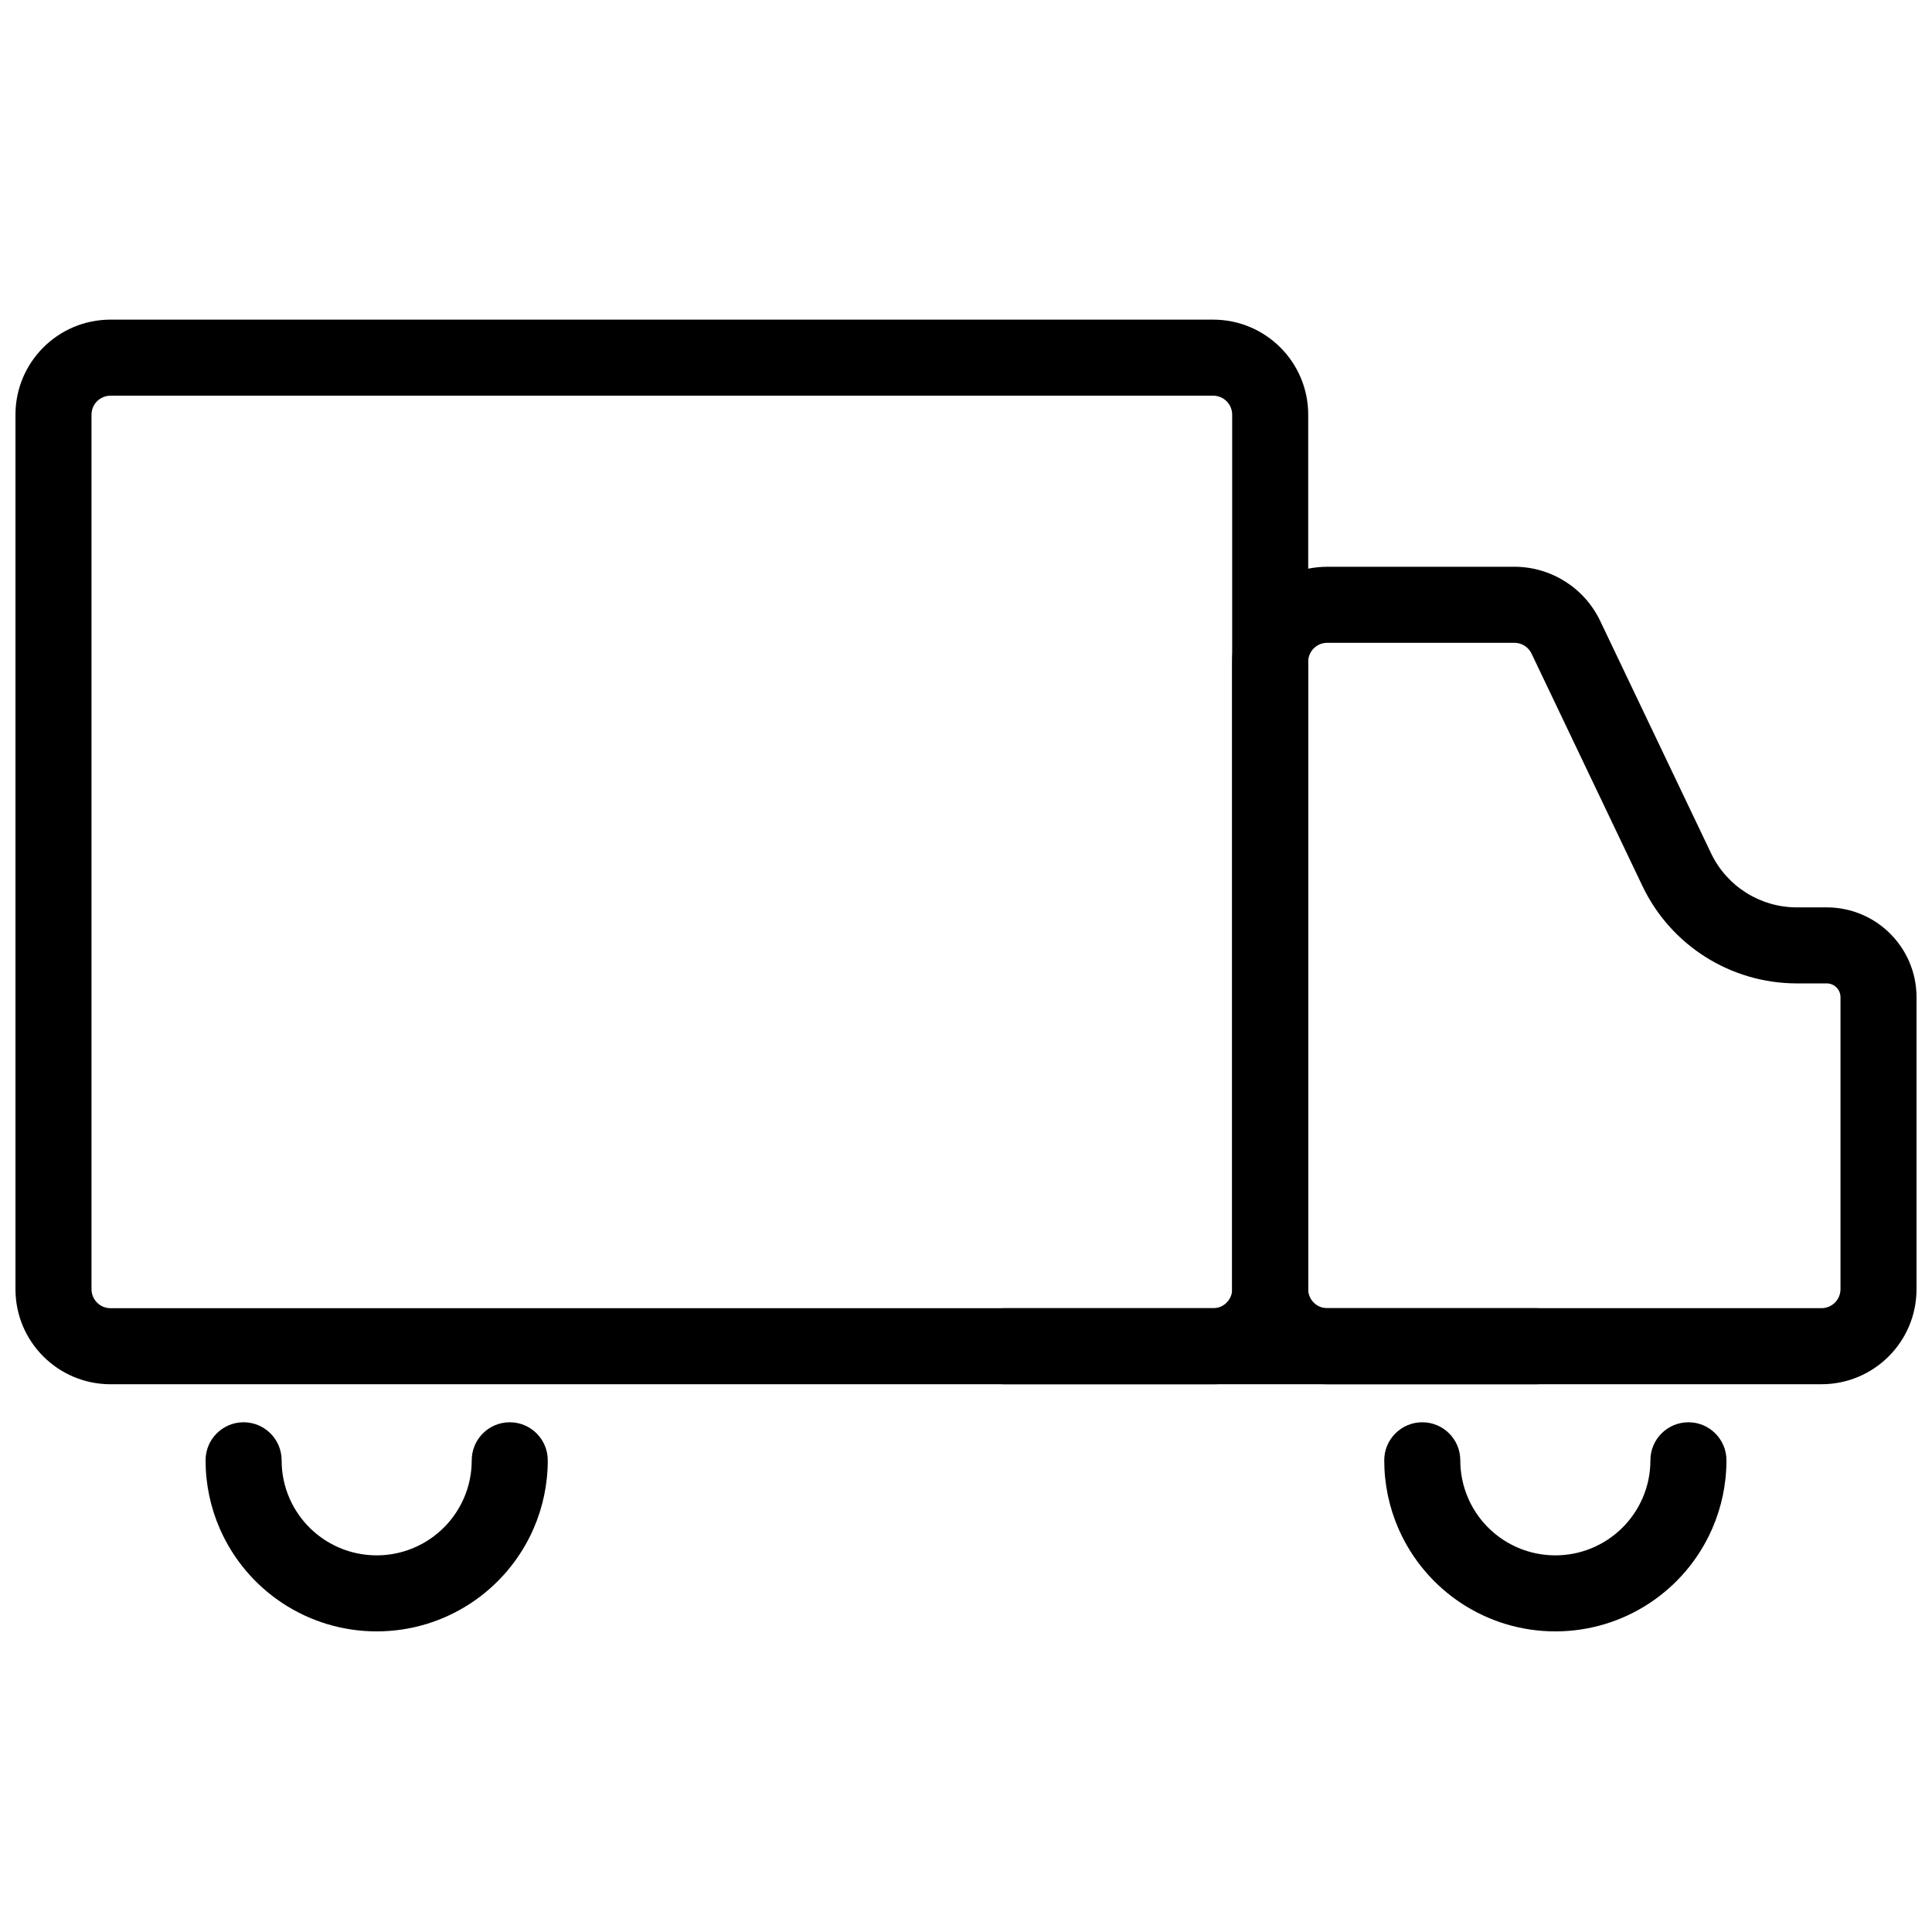 <?xml version="1.0" encoding="UTF-8"?>
<!-- Uploaded to: SVG Repo, www.svgrepo.com, Generator: SVG Repo Mixer Tools -->
<svg width="800px" height="800px" version="1.1" viewBox="144 144 512 512" xmlns="http://www.w3.org/2000/svg">
 <defs>
  <clipPath id="b">
   <path d="m148.09 228h342.91v283h-342.91z"/>
  </clipPath>
  <clipPath id="a">
   <path d="m470 294h181.9v217h-181.9z"/>
  </clipPath>
 </defs>
 <g clip-path="url(#b)">
  <path d="m173.29 248.86c-2.785 0-5.039 2.254-5.039 5.039v231.75c0 2.785 2.254 5.039 5.039 5.039h292.21c2.785 0 5.039-2.254 5.039-5.039v-231.75c0-2.785-2.254-5.039-5.039-5.039zm0-20.152h292.21c13.914 0 25.191 11.277 25.191 25.191v231.75c0 13.914-11.277 25.191-25.191 25.191h-292.21c-13.914 0-25.191-11.277-25.191-25.191v-231.75c0-13.914 11.277-25.191 25.191-25.191z"/>
 </g>
 <g clip-path="url(#a)">
  <path d="m495.72 314.35c-2.781 0-5.039 2.254-5.039 5.039v166.25c0 2.785 2.258 5.039 5.039 5.039h130.99c2.785 0 5.039-2.254 5.039-5.039v-77.375c0-2.016-1.633-3.652-3.652-3.652h-7.914c-17.477 0-33.395-10.043-40.922-25.816l-29.387-61.582c-0.836-1.754-2.606-2.867-4.547-2.867zm0-20.152h49.605c9.707 0 18.551 5.578 22.734 14.34l29.387 61.582c4.18 8.766 13.027 14.344 22.734 14.344h7.914c13.148 0 23.805 10.656 23.805 23.805v77.375c0 13.914-11.277 25.191-25.191 25.191h-130.99c-13.914 0-25.191-11.277-25.191-25.191v-166.25c0-13.914 11.277-25.191 25.191-25.191z"/>
 </g>
 <path d="m510.84 530.99c0-5.562 4.512-10.074 10.078-10.074 5.562 0 10.074 4.512 10.074 10.074 0 3.535 0.723 6.949 2.106 10.102 3.984 9.094 12.984 15.09 23.086 15.09 10.105 0 19.105-6 23.09-15.102 1.379-3.148 2.102-6.559 2.102-10.09 0-5.562 4.512-10.074 10.074-10.074 5.566 0 10.078 4.512 10.078 10.074 0 6.328-1.305 12.488-3.793 18.172-7.164 16.367-23.371 27.172-41.551 27.172-18.172 0-34.371-10.793-41.543-27.152-2.496-5.688-3.801-11.859-3.801-18.191z"/>
 <path d="m198.48 530.99c0-5.562 4.508-10.074 10.074-10.074 5.566 0 10.078 4.512 10.078 10.074 0 3.535 0.719 6.949 2.102 10.102 3.988 9.094 12.984 15.09 23.086 15.09 10.105 0 19.109-6 23.094-15.102 1.379-3.148 2.098-6.559 2.098-10.09 0-5.562 4.512-10.074 10.078-10.074 5.562 0 10.074 4.512 10.074 10.074 0 6.328-1.301 12.488-3.789 18.172-7.168 16.367-23.371 27.172-41.555 27.172-18.172 0-34.371-10.793-41.543-27.152-2.492-5.688-3.797-11.859-3.797-18.191z"/>
 <path d="m410.07 510.84c-5.562 0-10.074-4.512-10.074-10.074 0-5.566 4.512-10.078 10.074-10.078h141.07c5.566 0 10.078 4.512 10.078 10.078 0 5.562-4.512 10.074-10.078 10.074z"/>
</svg>